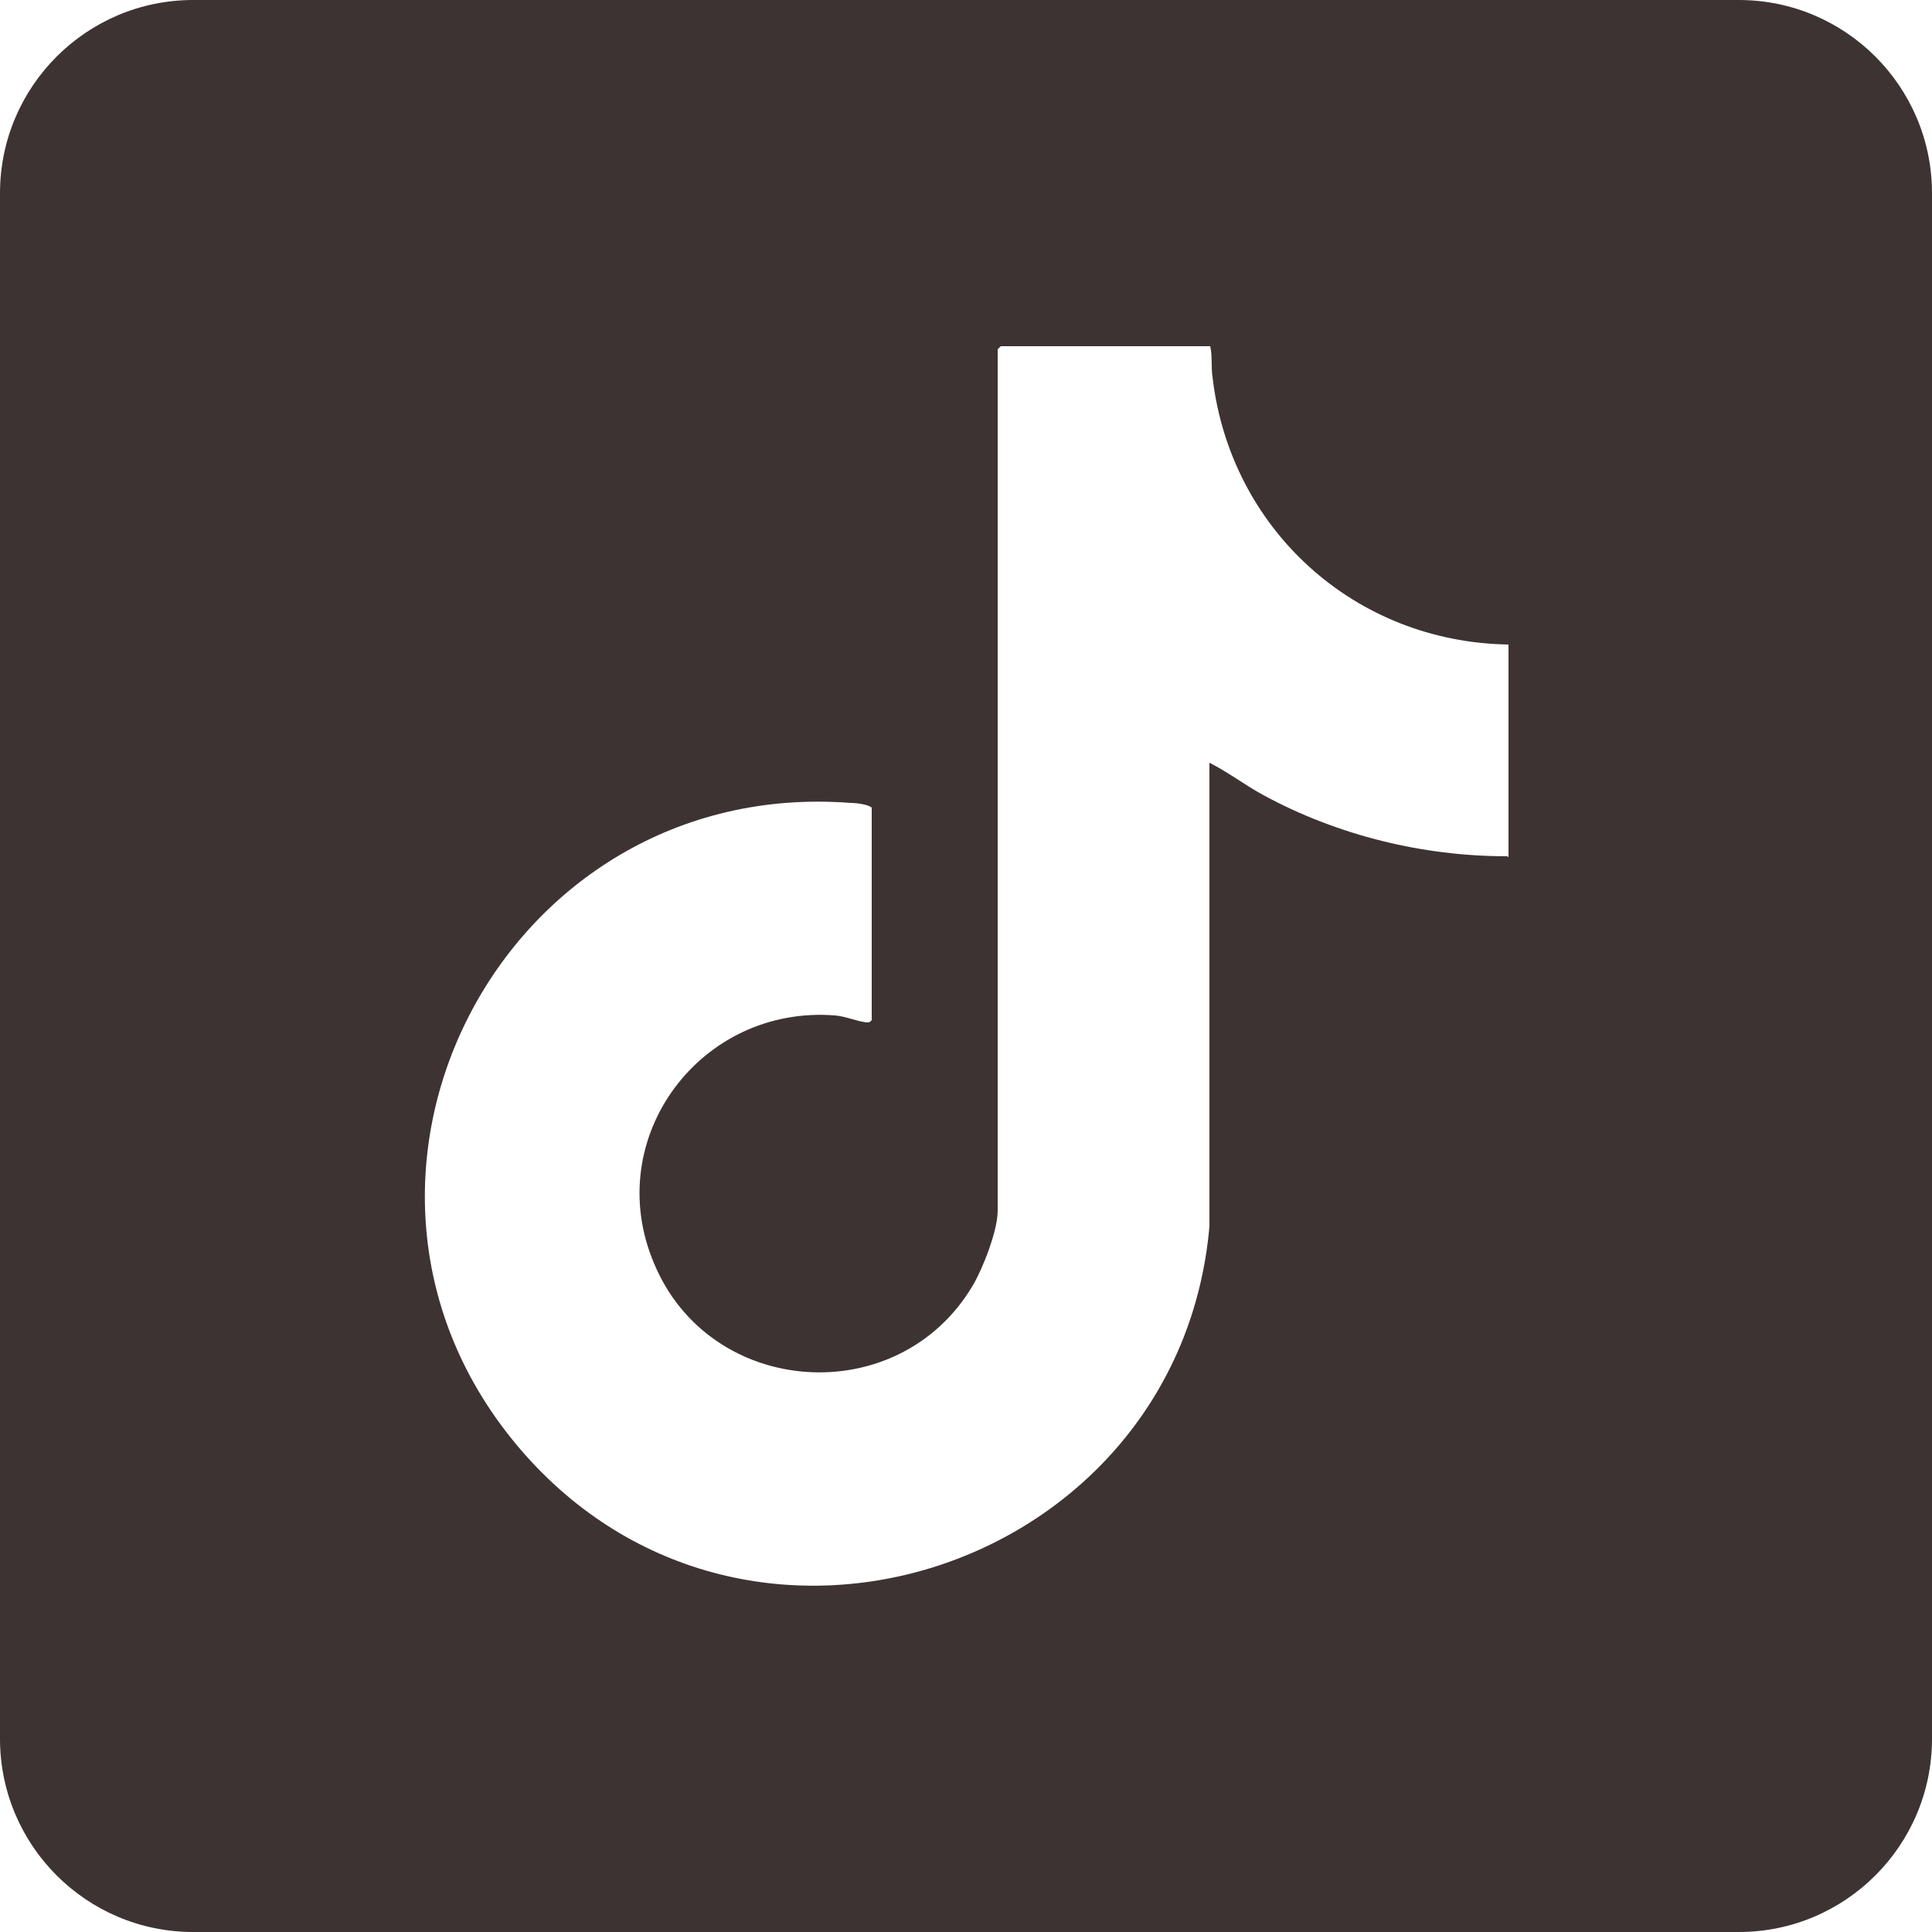 <?xml version="1.0" encoding="UTF-8"?>
<svg id="_レイヤー_2" data-name="レイヤー 2" xmlns="http://www.w3.org/2000/svg" viewBox="0 0 25 25">
  <defs>
    <style>
      .cls-1 {
        fill: #3d3333;
        fill-rule: evenodd;
      }
    </style>
  </defs>
  <g id="text">
    <path class="cls-1" d="M22.5,0H2.5C1.12,0,0,1.12,0,2.5v20c0,1.38,1.12,2.5,2.5,2.5h20c1.38,0,2.5-1.12,2.5-2.5V2.5c0-1.38-1.12-2.5-2.5-2.5ZM19.5,11.08c-1.09,0-2.19-.27-3.15-.79-.24-.13-.46-.3-.7-.42v6c-.39,4.43-5.98,6.31-8.92,2.88-2.95-3.45-.24-8.71,4.28-8.36.08,0,.22.02.27.06v2.75s-.02.03-.05.03c-.1,0-.29-.08-.42-.09-1.74-.14-3.03,1.58-2.35,3.2.72,1.75,3.17,1.92,4.13.29.13-.22.32-.71.32-.96V4.52l.04-.04h2.71c.03.13.01.27.03.4.23,1.97,1.84,3.43,3.83,3.46v2.75Z"/>
  </g>
</svg>